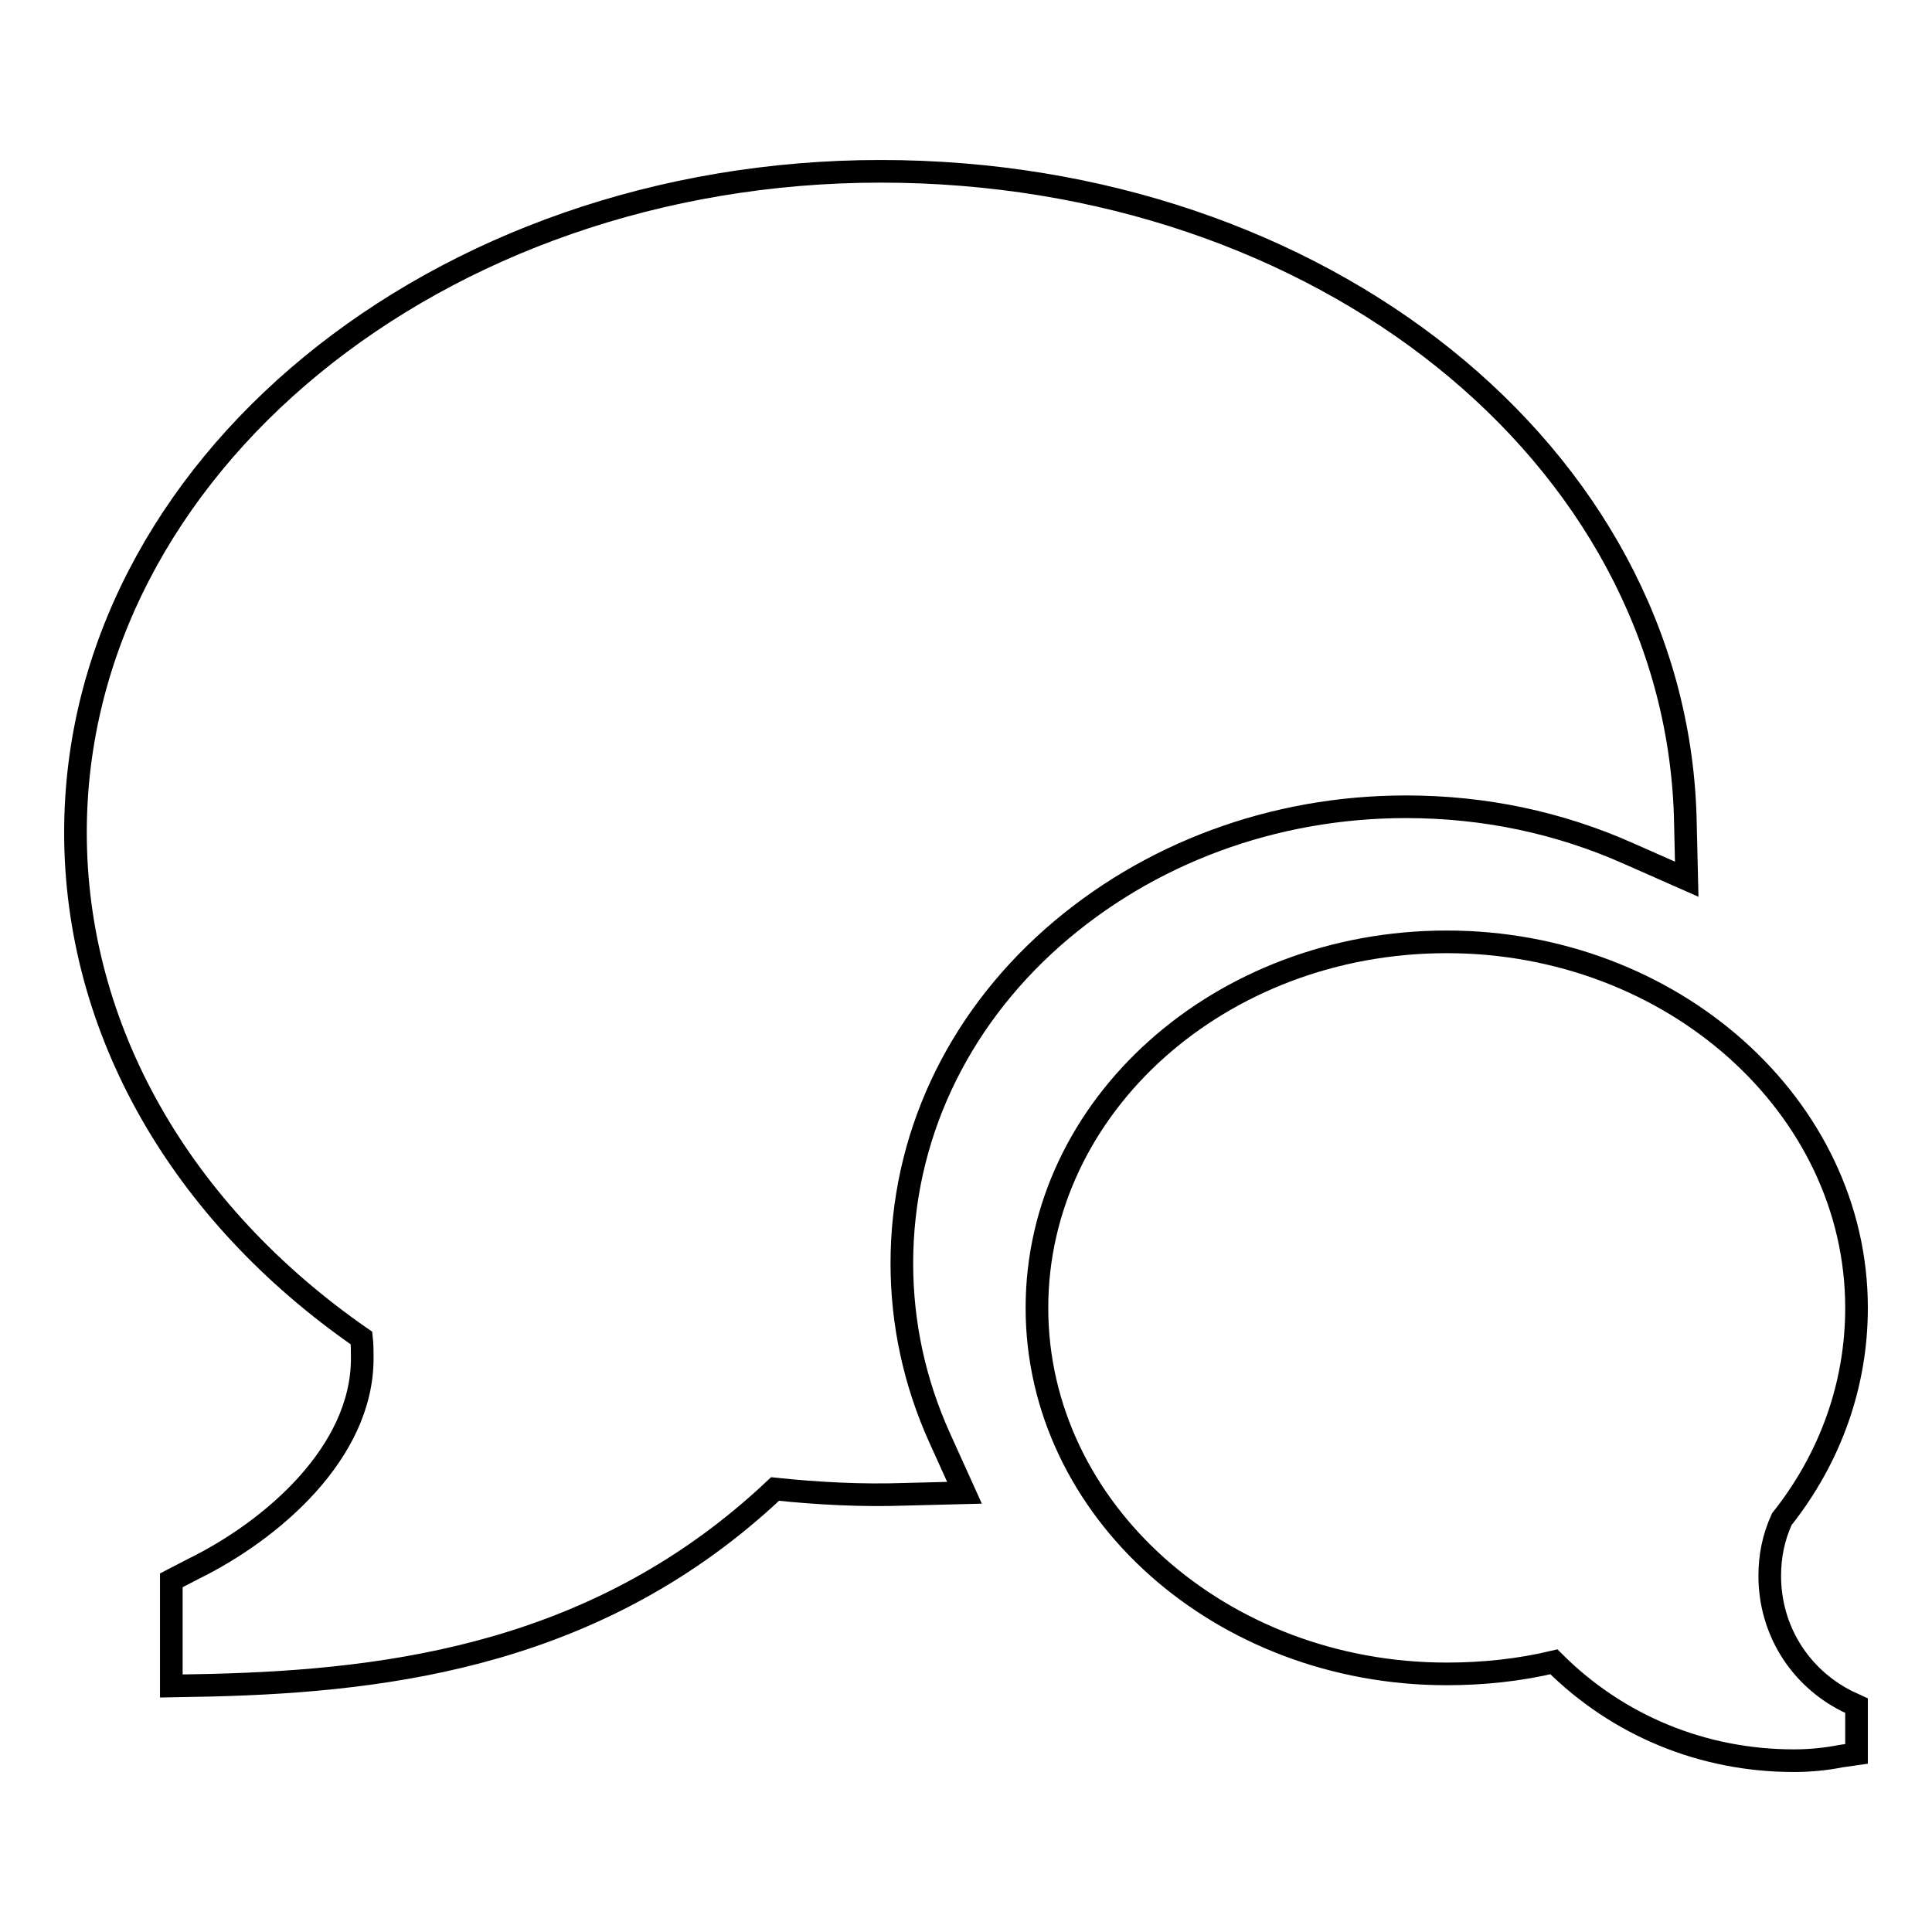 <?xml version="1.0" encoding="utf-8"?>
<!-- Svg Vector Icons : http://www.onlinewebfonts.com/icon -->
<!DOCTYPE svg PUBLIC "-//W3C//DTD SVG 1.1//EN" "http://www.w3.org/Graphics/SVG/1.1/DTD/svg11.dtd">
<svg version="1.1" xmlns="http://www.w3.org/2000/svg" xmlns:xlink="http://www.w3.org/1999/xlink" x="0px" y="0px" viewBox="0 0 256 256" enable-background="new 0 0 256 256" xml:space="preserve">
<g><g><path stroke-width="3" fill-opacity="0" stroke="#000000"  d="M237.7,233.3c-12,0-23.3-4.6-31.8-13.1c-4.6,1.1-9.4,1.6-14.2,1.6c-29.9,0-54.3-21.7-54.3-48.5c0-26.8,24.3-48.5,54.3-48.5c29.9,0,54.3,21.8,54.3,48.5c0,10.1-3.4,19.8-9.9,28c-1.1,2.4-1.6,4.9-1.6,7.5c0,7.1,3.9,13.4,10.2,16.6l1.3,0.6v6.4l-2.1,0.3C241.9,233.1,239.8,233.3,237.7,233.3z M22.7,223.4v-14l2.9-1.5C36,202.8,48,192.5,48,180c0-0.9,0-1.8-0.1-2.7c-24.1-16.7-37.9-41-37.9-67C10,62,57.9,22.7,116.7,22.7c58.3,0,105.1,37.5,106.6,85.4l0.2,8.4l-7.7-3.4c-9.2-4.1-19.1-6.2-29.5-6.2c-17.6,0-34.2,6.2-46.8,17.3c-12.9,11.4-20,26.8-20,43.2c0,8,1.7,15.8,5,23.1l3.3,7.3l-7.9,0.2c-5.7,0.2-11.5-0.1-17.2-0.7c-23.1,21.8-50.6,25.4-74.7,26L22.7,223.4z"/></g></g>
</svg>
